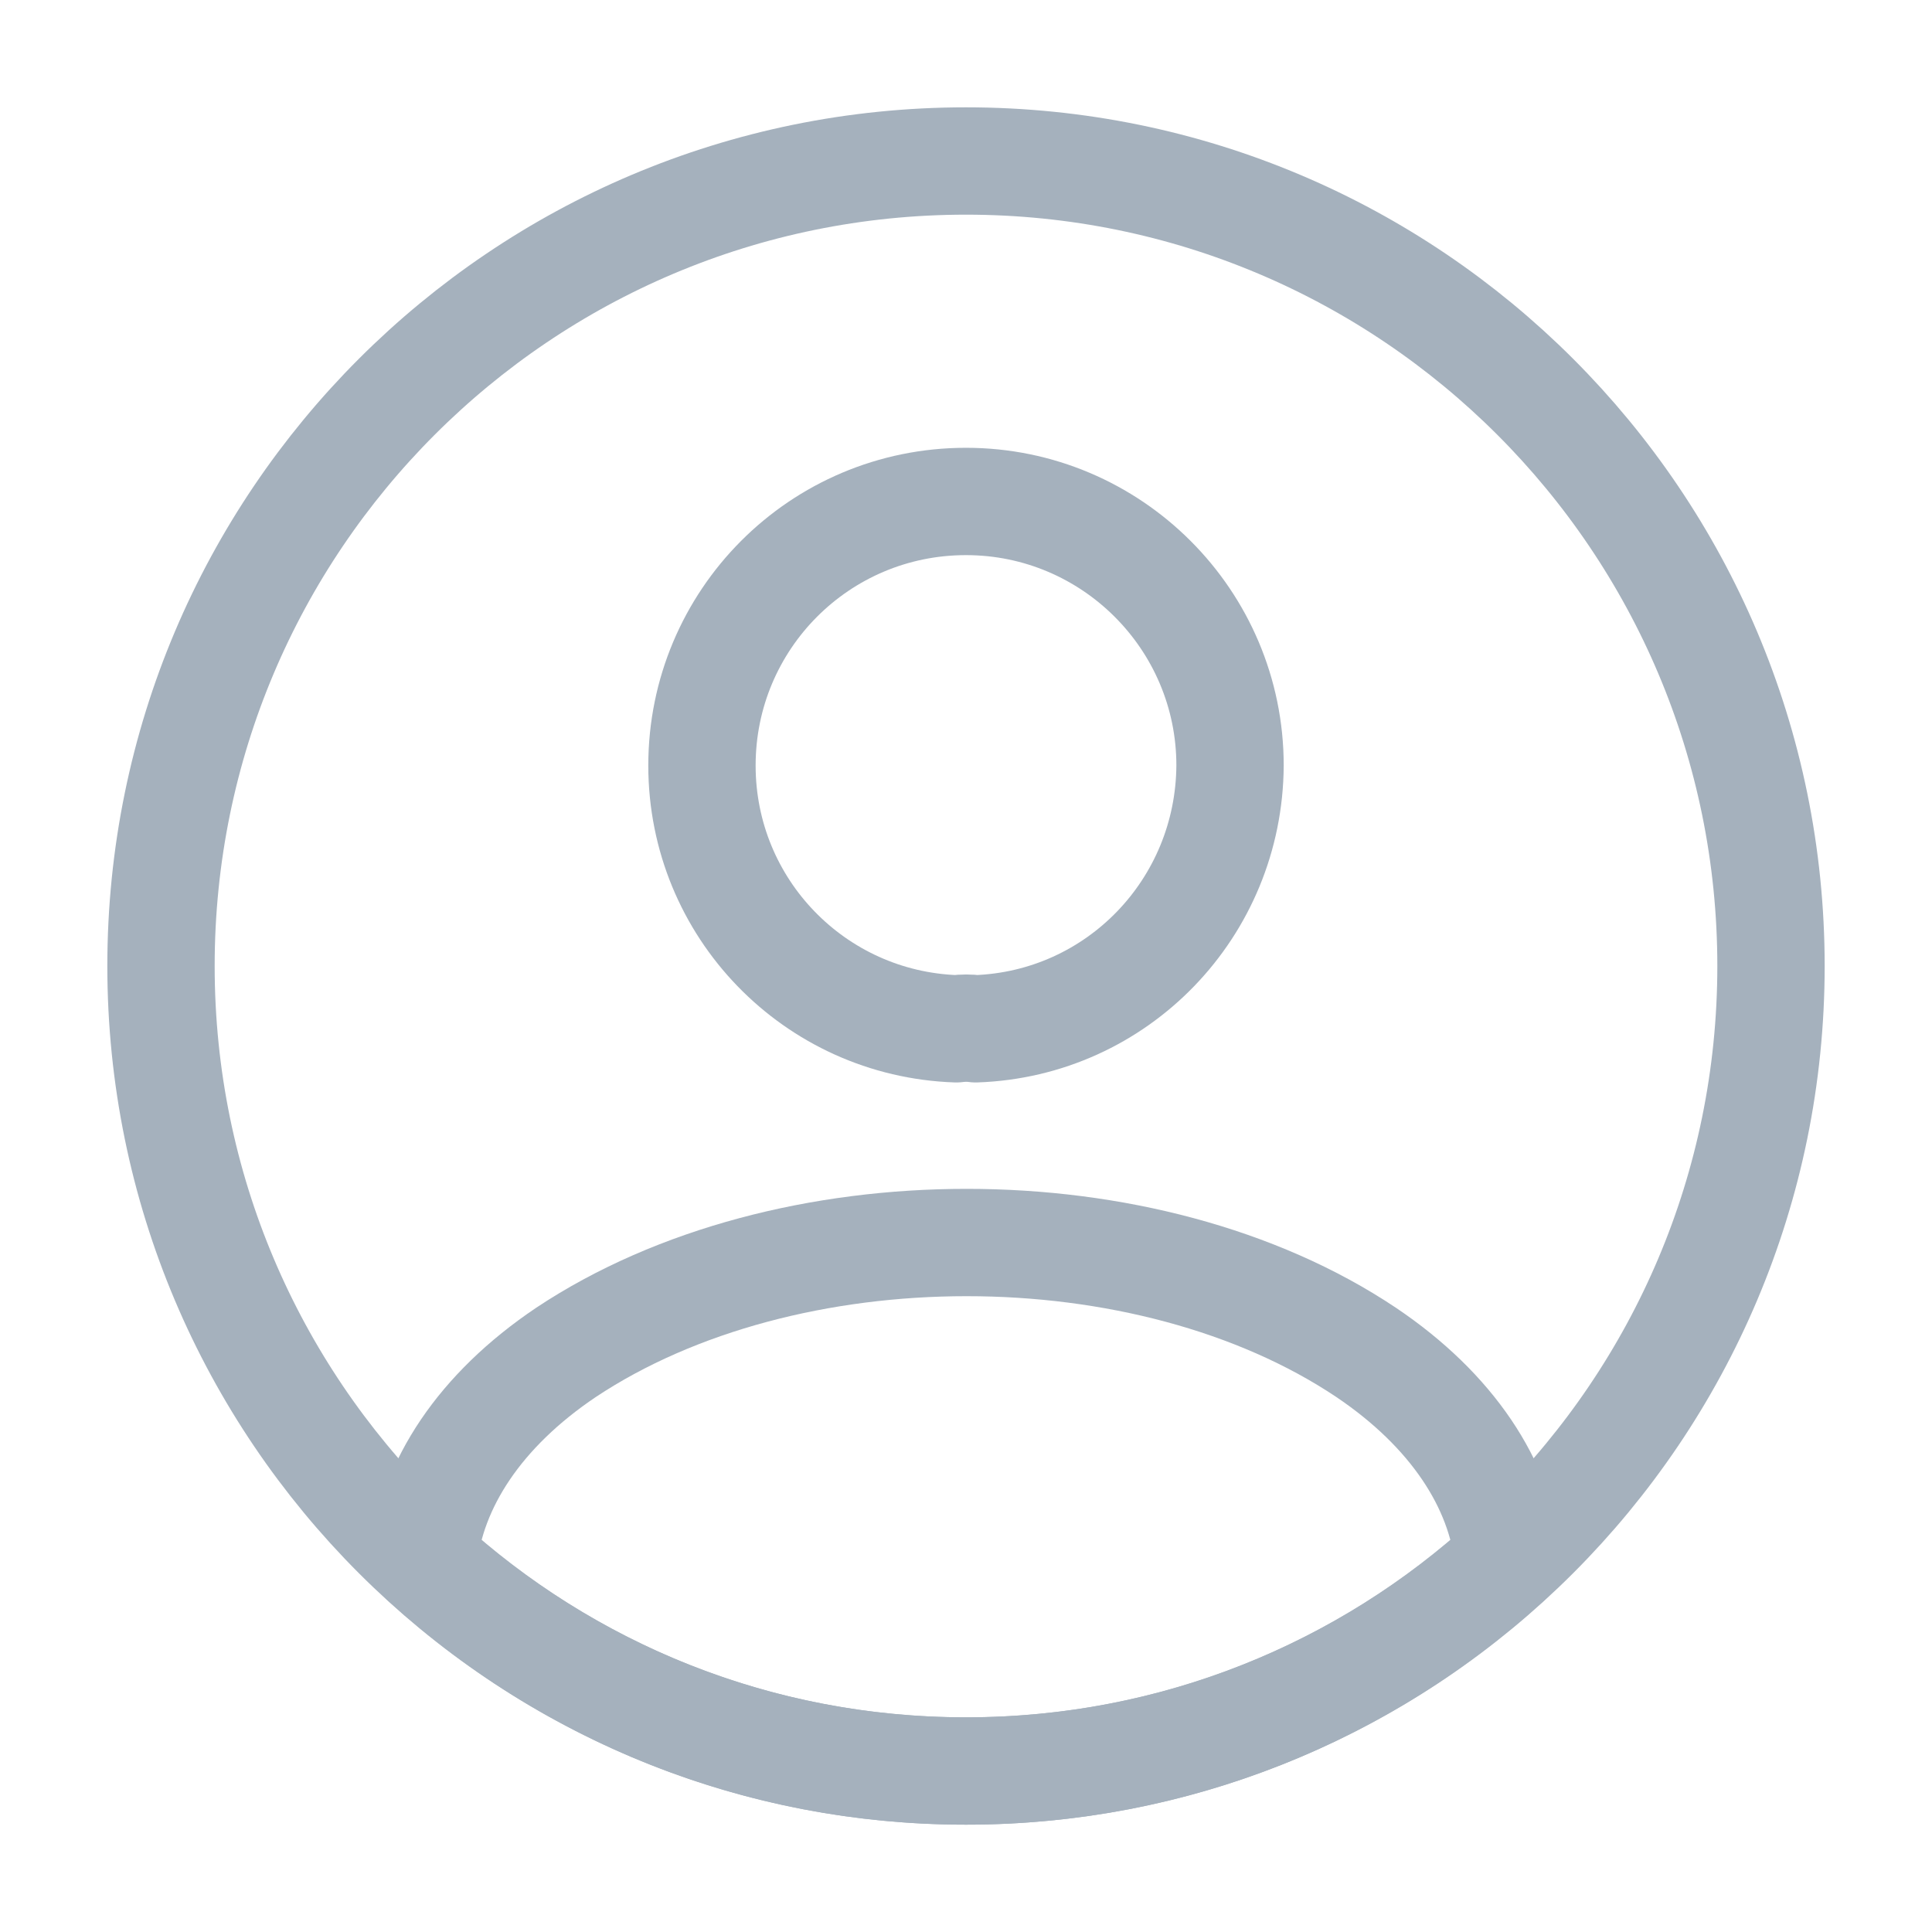 <?xml version="1.0" encoding="UTF-8"?>
<svg width="18px" height="18px" viewBox="0 0 18 18" version="1.1" xmlns="http://www.w3.org/2000/svg" xmlns:xlink="http://www.w3.org/1999/xlink">
    <title>profile</title>
    <g id="Page-1" stroke="none" stroke-width="1" fill="none" fill-rule="evenodd">
        <g id="demo-request" transform="translate(-926, -612)">
            <g id="profile-circle" transform="translate(926, 612)">
                <path d="M8.91,9.585 C7.59,9.54 6.54,8.46 6.54,7.132 C6.54,5.775 7.635,4.672 9,4.672 C10.357,4.672 11.46,5.775 11.46,7.132 C11.452,8.46 10.41,9.54 9.09,9.585 C9.037,9.577 8.97,9.577 8.91,9.585 Z" id="Vector" stroke="#A5B1BD" stroke-linecap="round" stroke-linejoin="round" fill-rule="nonzero"></path>
                <path d="M9,16.5 C7.05,16.5 5.28,15.758 3.945,14.535 C4.02,13.83 4.47,13.14 5.273,12.6 C7.328,11.235 10.688,11.235 12.728,12.6 C13.53,13.14 13.98,13.83 14.055,14.535 C12.72,15.758 10.95,16.5 9,16.5 Z" id="Vector" stroke="#A5B1BD" stroke-linecap="round" stroke-linejoin="round" fill-rule="nonzero"></path>
                <path d="M9,16.5 C4.858,16.5 1.5,13.142 1.5,9 C1.5,4.858 4.858,1.5 9,1.5 C13.142,1.5 16.5,4.858 16.5,9 C16.5,13.142 13.142,16.5 9,16.5 Z" id="Vector" stroke="#A5B1BD" stroke-linecap="round" stroke-linejoin="round"></path>
                <path d="M18,0 L18,18 L0,18 L0,0 L18,0 Z" id="Vector" opacity="0" transform="translate(9, 9) rotate(-180) translate(-9, -9) "></path>
            </g>
        </g>
    </g>
</svg>